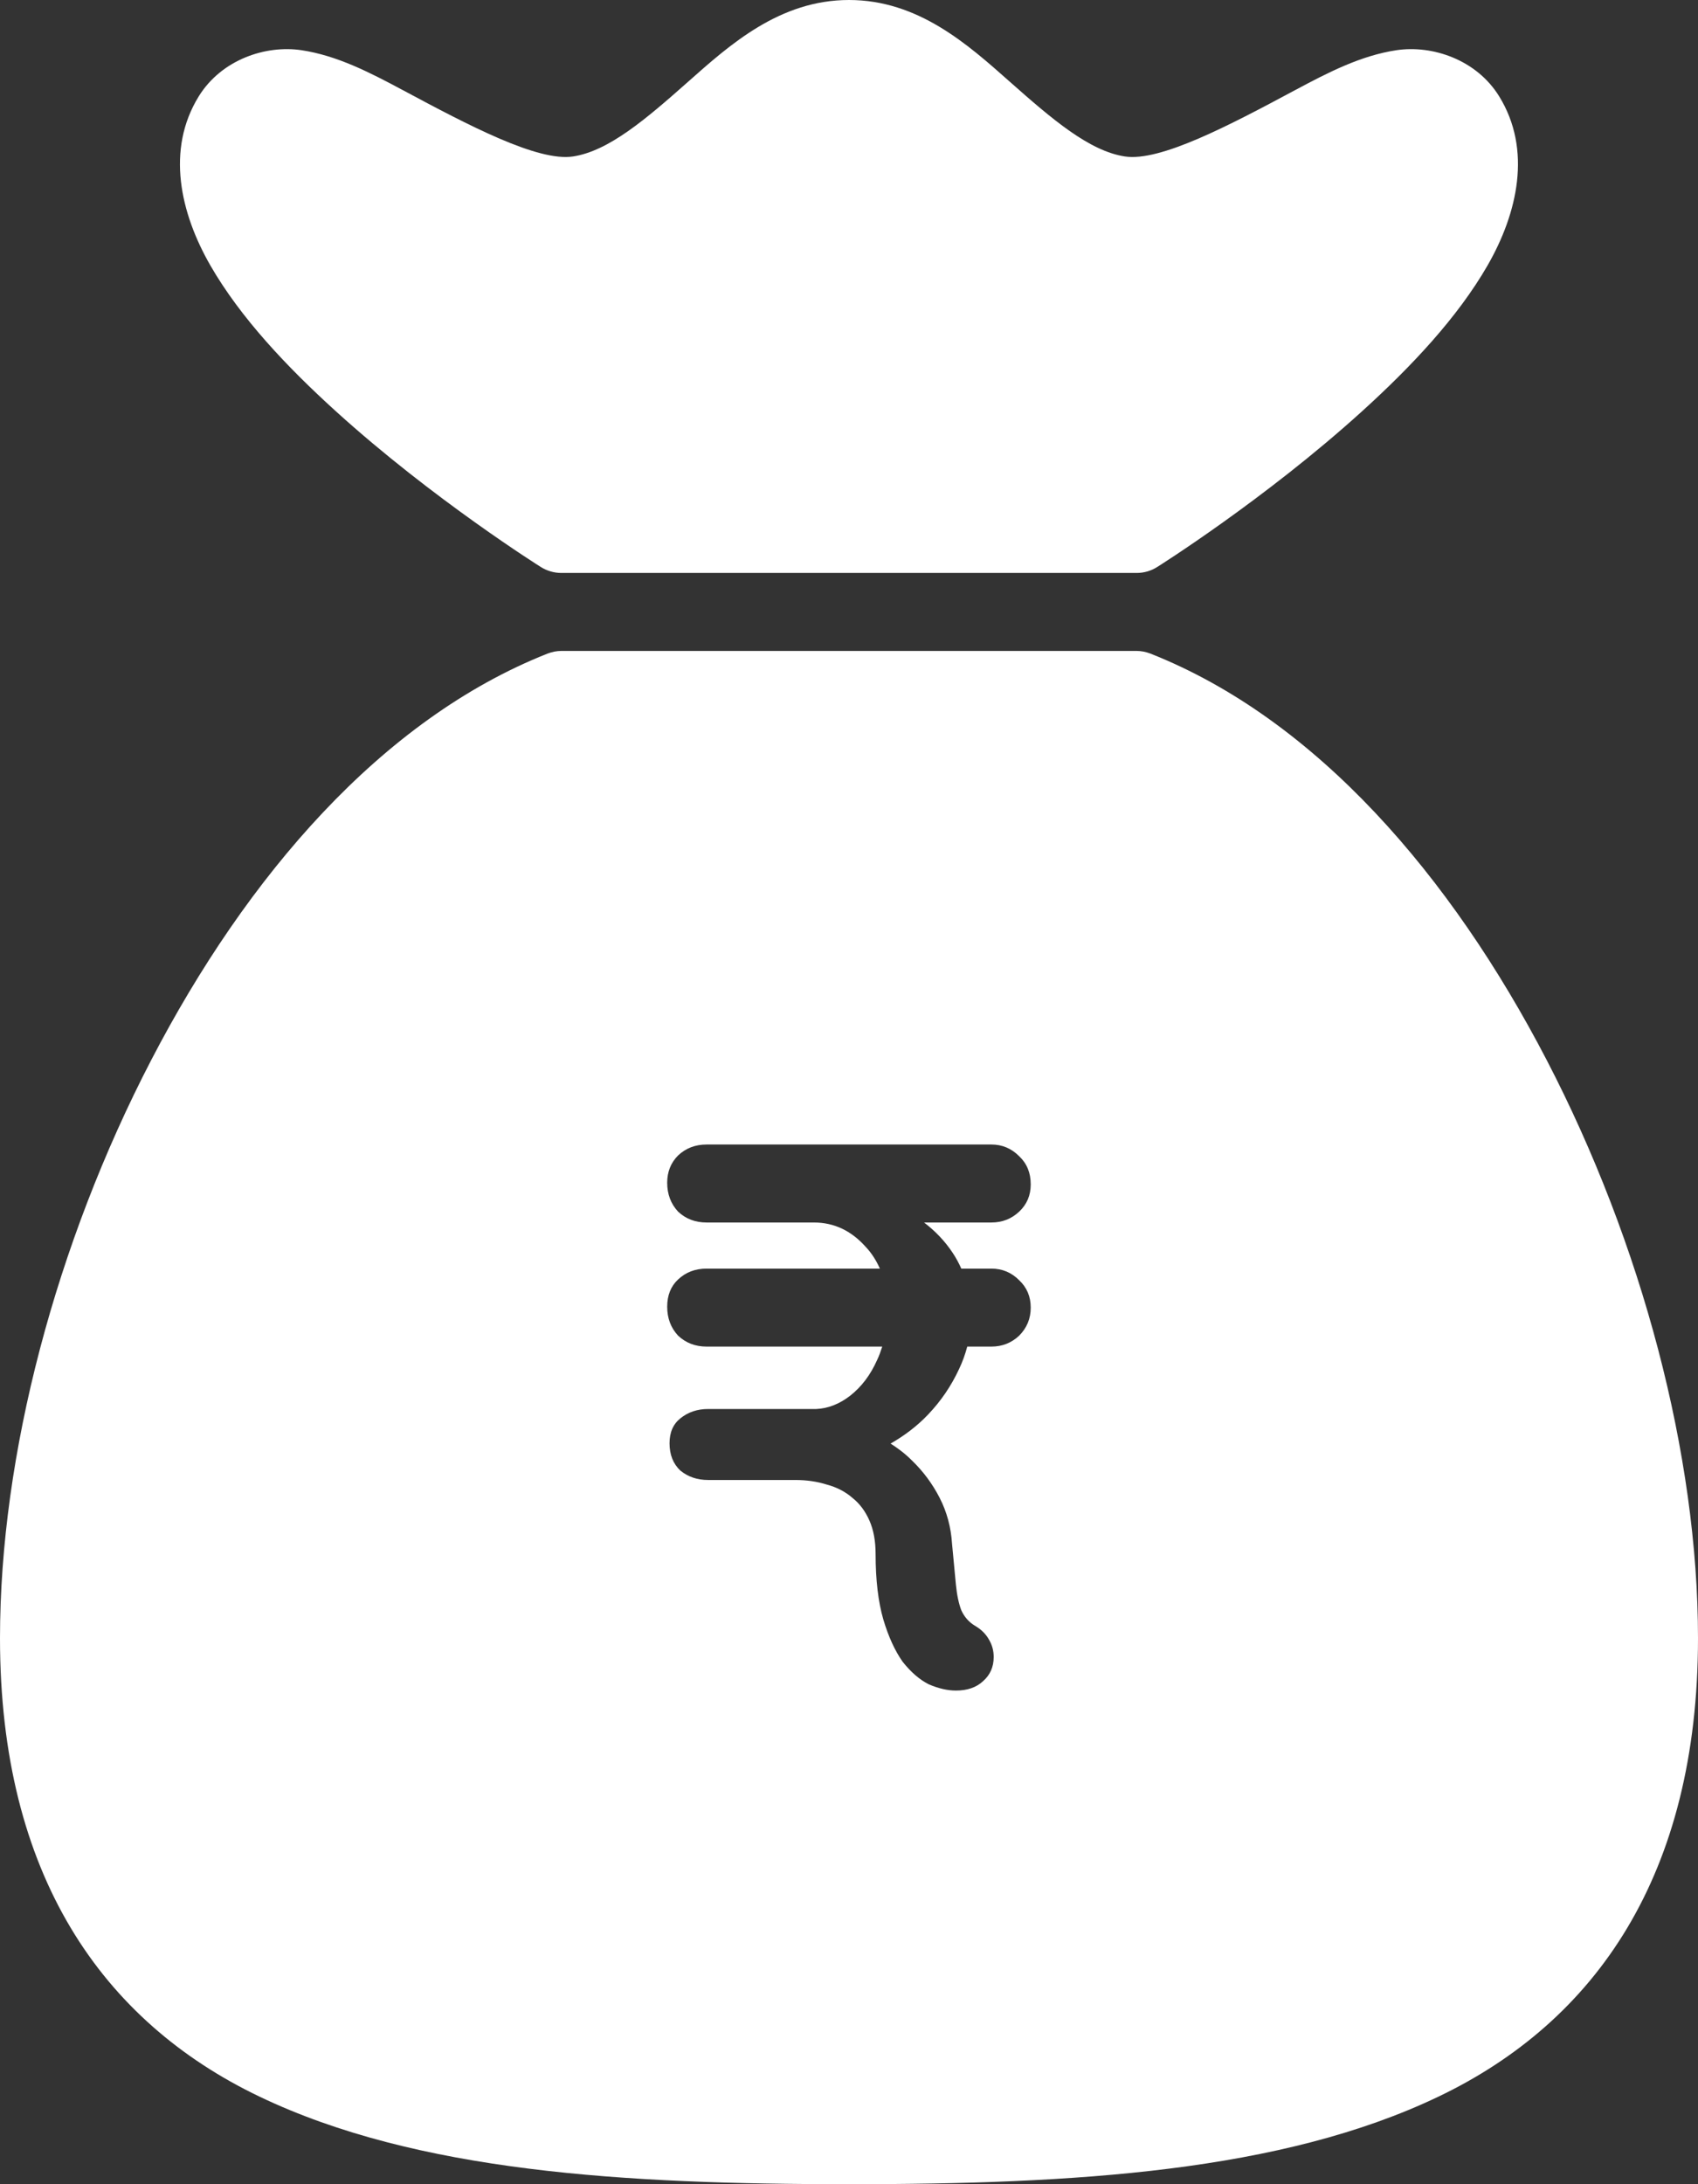 <svg width="42" height="54" viewBox="0 0 42 54" fill="none" xmlns="http://www.w3.org/2000/svg">
<rect x="0" y="0" width="42" height="54" fill="#333333" stroke="none"/>
<g clip-path="url(#clip0_205_108)">
<path d="M21 0C19.291 0 18.064 1.095 17.018 2.023C15.972 2.95 15.055 3.734 14.175 3.868C13.304 4.002 11.6 3.105 9.963 2.228C9.144 1.79 8.34 1.374 7.456 1.241C6.572 1.109 5.479 1.472 4.916 2.382C4.102 3.701 4.459 5.267 5.203 6.562C5.948 7.856 7.098 9.071 8.302 10.163C10.71 12.347 13.377 14.018 13.377 14.018C13.528 14.113 13.702 14.164 13.88 14.165H28.118C28.297 14.165 28.472 14.114 28.623 14.018C28.623 14.018 31.288 12.347 33.696 10.163C34.9 9.071 36.05 7.856 36.795 6.562C37.539 5.267 37.896 3.701 37.082 2.382C36.52 1.472 35.427 1.109 34.543 1.241C33.659 1.374 32.854 1.79 32.035 2.228C30.398 3.105 28.694 4.002 27.823 3.868C26.943 3.734 26.027 2.95 24.98 2.023C23.934 1.095 22.709 0 21 0ZM13.891 16.093C13.772 16.093 13.654 16.116 13.543 16.159C9.437 17.782 6.101 21.666 3.742 26.205C1.383 30.745 0 35.971 0 40.5C0 46.352 2.526 49.972 6.417 51.834C10.309 53.696 15.426 54 21 54C26.574 54 31.691 53.696 35.583 51.834C39.474 49.972 42 46.352 42 40.5C42 35.971 40.615 30.745 38.256 26.205C35.897 21.666 32.561 17.782 28.456 16.159C28.345 16.116 28.227 16.093 28.109 16.093L13.891 16.093ZM17.478 28.296H24.522C24.789 28.296 25.019 28.393 25.21 28.586C25.401 28.766 25.495 28.998 25.495 29.281C25.495 29.551 25.401 29.775 25.21 29.955C25.019 30.135 24.789 30.224 24.522 30.224H22.857C23.133 30.435 23.373 30.683 23.567 30.978C23.649 31.101 23.718 31.231 23.778 31.364H24.522C24.789 31.364 25.019 31.459 25.21 31.652C25.401 31.832 25.495 32.058 25.495 32.328C25.495 32.598 25.401 32.828 25.21 33.021C25.019 33.201 24.789 33.292 24.522 33.292H23.925C23.875 33.48 23.809 33.667 23.72 33.852C23.529 34.263 23.276 34.636 22.958 34.97C22.68 35.263 22.366 35.496 22.029 35.69C22.213 35.807 22.392 35.942 22.557 36.108C22.837 36.378 23.065 36.686 23.243 37.033C23.421 37.38 23.523 37.759 23.549 38.17C23.587 38.569 23.618 38.904 23.644 39.174C23.669 39.431 23.714 39.644 23.778 39.811C23.854 39.978 23.968 40.107 24.121 40.197C24.274 40.287 24.389 40.402 24.466 40.543C24.542 40.672 24.579 40.813 24.579 40.967C24.579 41.211 24.491 41.412 24.313 41.566C24.148 41.72 23.924 41.796 23.644 41.796C23.44 41.796 23.218 41.746 22.976 41.643C22.747 41.528 22.531 41.341 22.327 41.084C22.137 40.814 21.977 40.467 21.85 40.042C21.723 39.605 21.658 39.064 21.658 38.421C21.658 38.099 21.607 37.824 21.505 37.592C21.403 37.361 21.264 37.174 21.086 37.033C20.908 36.878 20.697 36.769 20.456 36.705C20.214 36.628 19.953 36.59 19.673 36.59H17.515C17.248 36.59 17.02 36.513 16.829 36.358C16.651 36.191 16.561 35.965 16.561 35.682C16.561 35.412 16.651 35.208 16.829 35.066C17.02 34.912 17.248 34.835 17.515 34.835H20.189C20.482 34.822 20.761 34.713 21.028 34.507C21.308 34.288 21.532 33.993 21.697 33.62C21.747 33.516 21.786 33.405 21.822 33.292H17.478C17.198 33.292 16.963 33.201 16.772 33.021C16.593 32.828 16.503 32.59 16.503 32.307C16.503 32.025 16.593 31.8 16.772 31.633C16.963 31.453 17.198 31.364 17.478 31.364H21.764C21.675 31.166 21.562 30.982 21.41 30.823C21.054 30.425 20.628 30.224 20.131 30.224H17.478C17.198 30.224 16.963 30.135 16.772 29.955C16.593 29.762 16.503 29.524 16.503 29.241C16.503 28.971 16.593 28.747 16.772 28.567C16.963 28.387 17.198 28.296 17.478 28.296Z" fill="white"/>
</g>
<defs>
<clipPath id="clip0_205_108">
<rect width="42" height="54" fill="white"/>
</clipPath>
</defs>
</svg>
